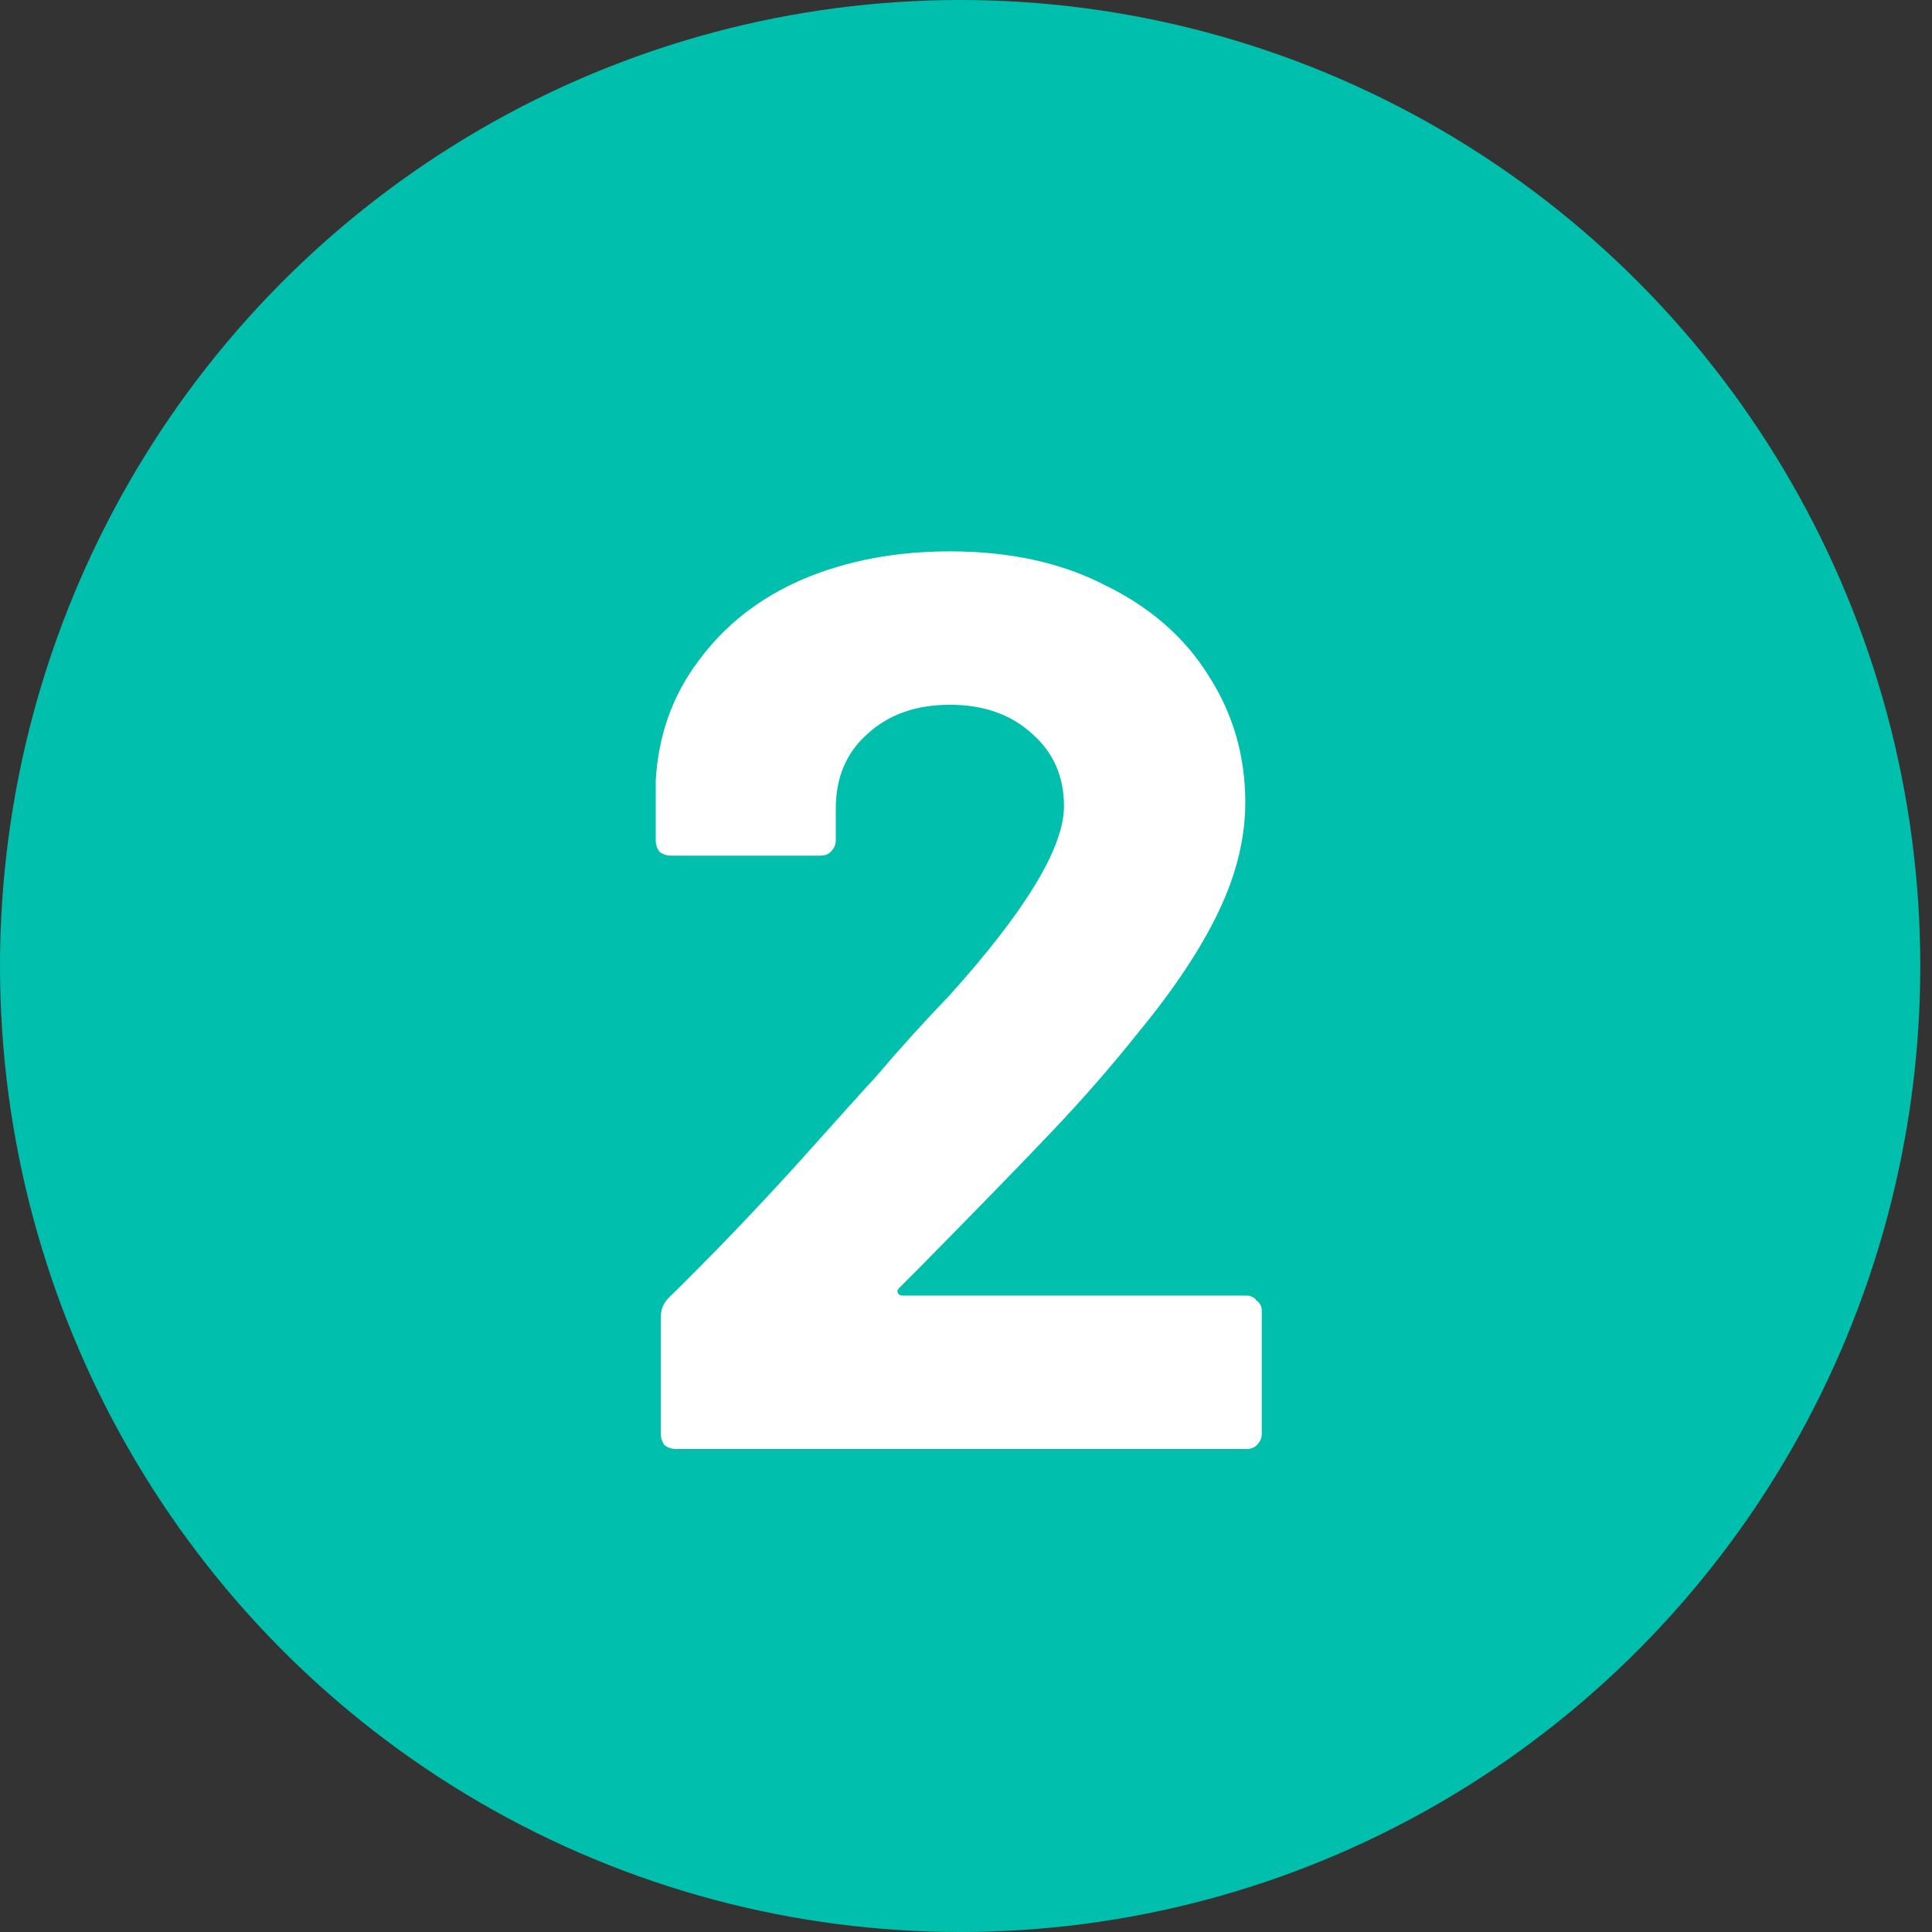 <svg width="32" height="32" viewBox="0 0 32 32" fill="none" xmlns="http://www.w3.org/2000/svg">
<rect x="0" y="0" width="32" height="32" fill="#333333" stroke="none"/>
<ellipse cx="15.903" cy="16" rx="15.903" ry="16" fill="#00BFAC"/>
<path d="M14.893 21.333C14.865 21.361 14.858 21.389 14.872 21.417C14.886 21.445 14.914 21.459 14.956 21.459H20.647C20.717 21.459 20.773 21.487 20.815 21.543C20.871 21.585 20.899 21.641 20.899 21.711V23.748C20.899 23.818 20.871 23.881 20.815 23.937C20.773 23.979 20.717 24 20.647 24H11.197C11.127 24 11.064 23.979 11.008 23.937C10.966 23.881 10.945 23.818 10.945 23.748V21.816C10.945 21.69 10.987 21.585 11.071 21.501C11.757 20.829 12.457 20.101 13.171 19.317C13.885 18.519 14.333 18.022 14.515 17.826C14.907 17.364 15.306 16.923 15.712 16.503C16.986 15.089 17.623 14.039 17.623 13.353C17.623 12.863 17.448 12.464 17.098 12.156C16.748 11.834 16.293 11.673 15.733 11.673C15.173 11.673 14.718 11.834 14.368 12.156C14.018 12.464 13.843 12.877 13.843 13.395V13.92C13.843 13.99 13.815 14.053 13.759 14.109C13.717 14.151 13.661 14.172 13.591 14.172H11.113C11.043 14.172 10.98 14.151 10.924 14.109C10.882 14.053 10.861 13.99 10.861 13.92V12.933C10.903 12.177 11.141 11.512 11.575 10.938C12.009 10.35 12.583 9.902 13.297 9.594C14.025 9.286 14.837 9.132 15.733 9.132C16.727 9.132 17.588 9.321 18.316 9.699C19.058 10.063 19.625 10.56 20.017 11.19C20.423 11.82 20.626 12.52 20.626 13.29C20.626 13.878 20.479 14.48 20.185 15.096C19.891 15.712 19.45 16.377 18.862 17.091C18.428 17.637 17.959 18.176 17.455 18.708C16.951 19.24 16.202 20.01 15.208 21.018L14.893 21.333Z" fill="white"/>
</svg>

